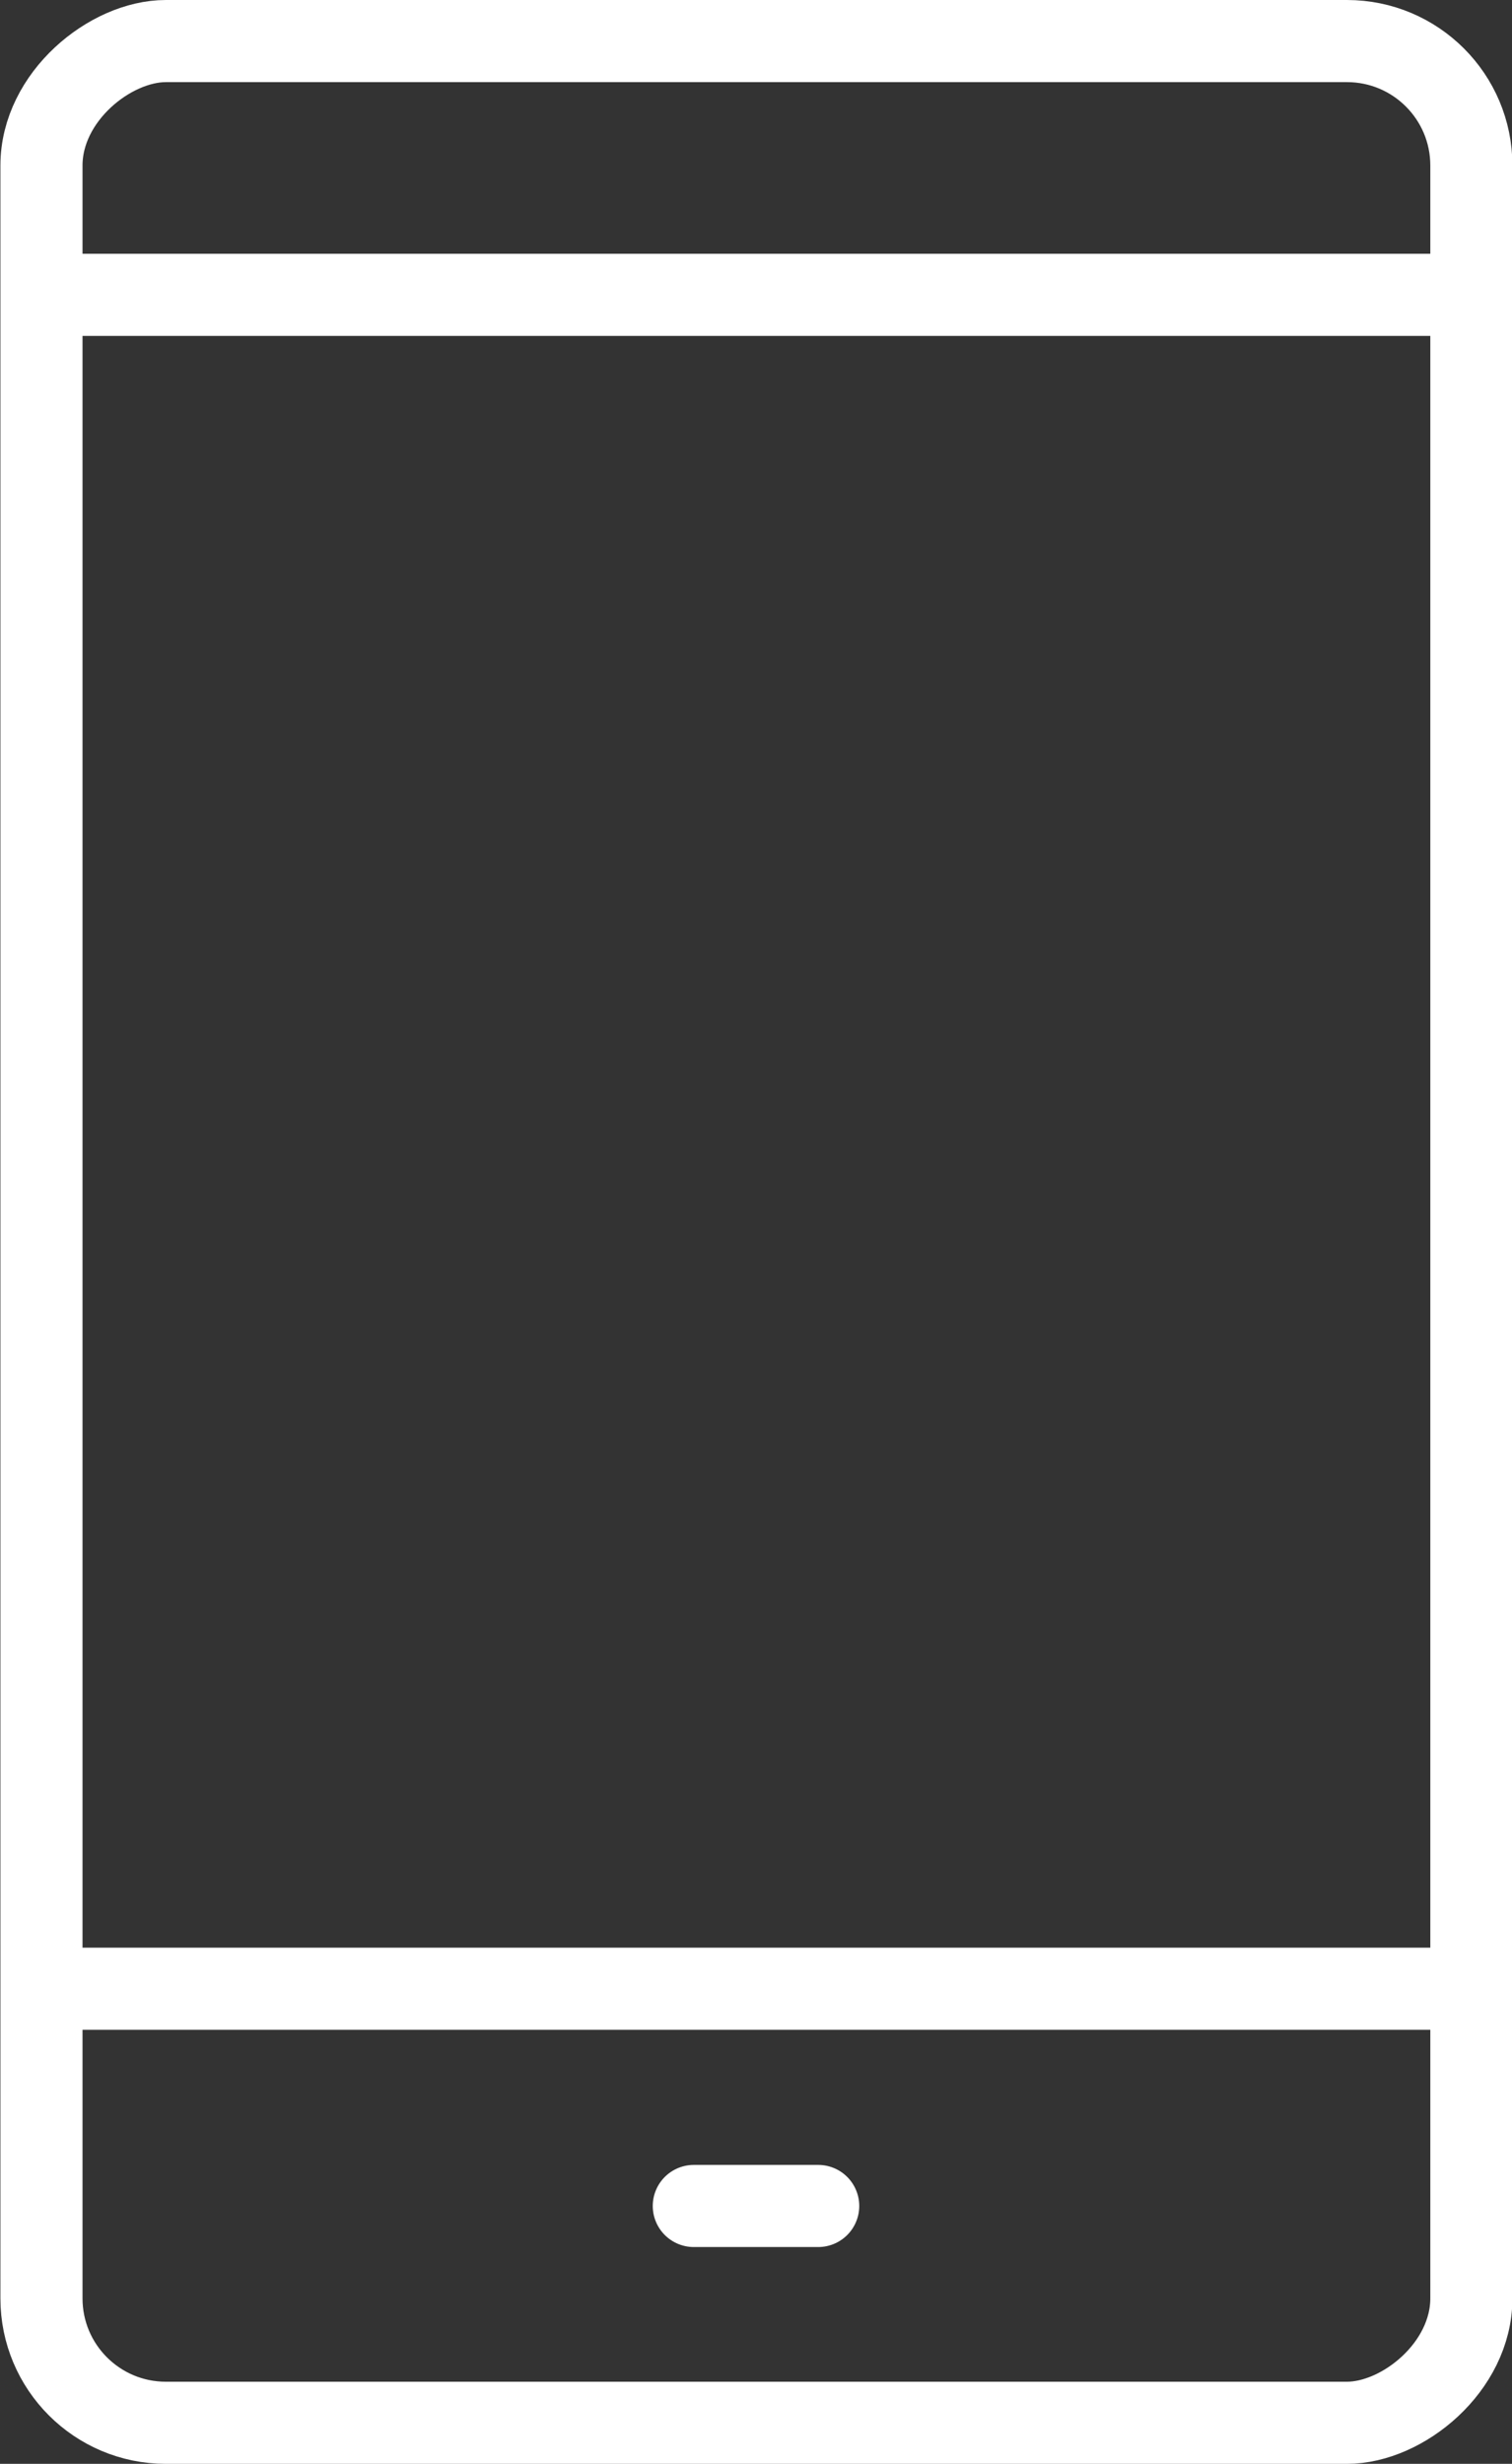<svg id="_レイヤー_2" xmlns="http://www.w3.org/2000/svg" viewBox="0 0 36.83 60"><rect x="0" y="0" width="36.83" height="60" fill="#333333" stroke="none"/><defs><style>.cls-1{stroke-linecap:round;stroke-linejoin:round;fill:none;stroke:#fff;stroke-width:2px}</style></defs><g id="main"><rect class="cls-1" x="-10.58" y="12.58" width="58" height="34.83" rx="3.03" ry="3.03" transform="rotate(90 18.42 30)"/><path class="cls-1" d="M1.22 7.18h34.39"/><path style="stroke-miterlimit:10;fill:none;stroke:#fff;stroke-width:2px" d="M1 48.43h34.83"/><path class="cls-1" d="M16.9 53.72h3.03"/></g></svg>